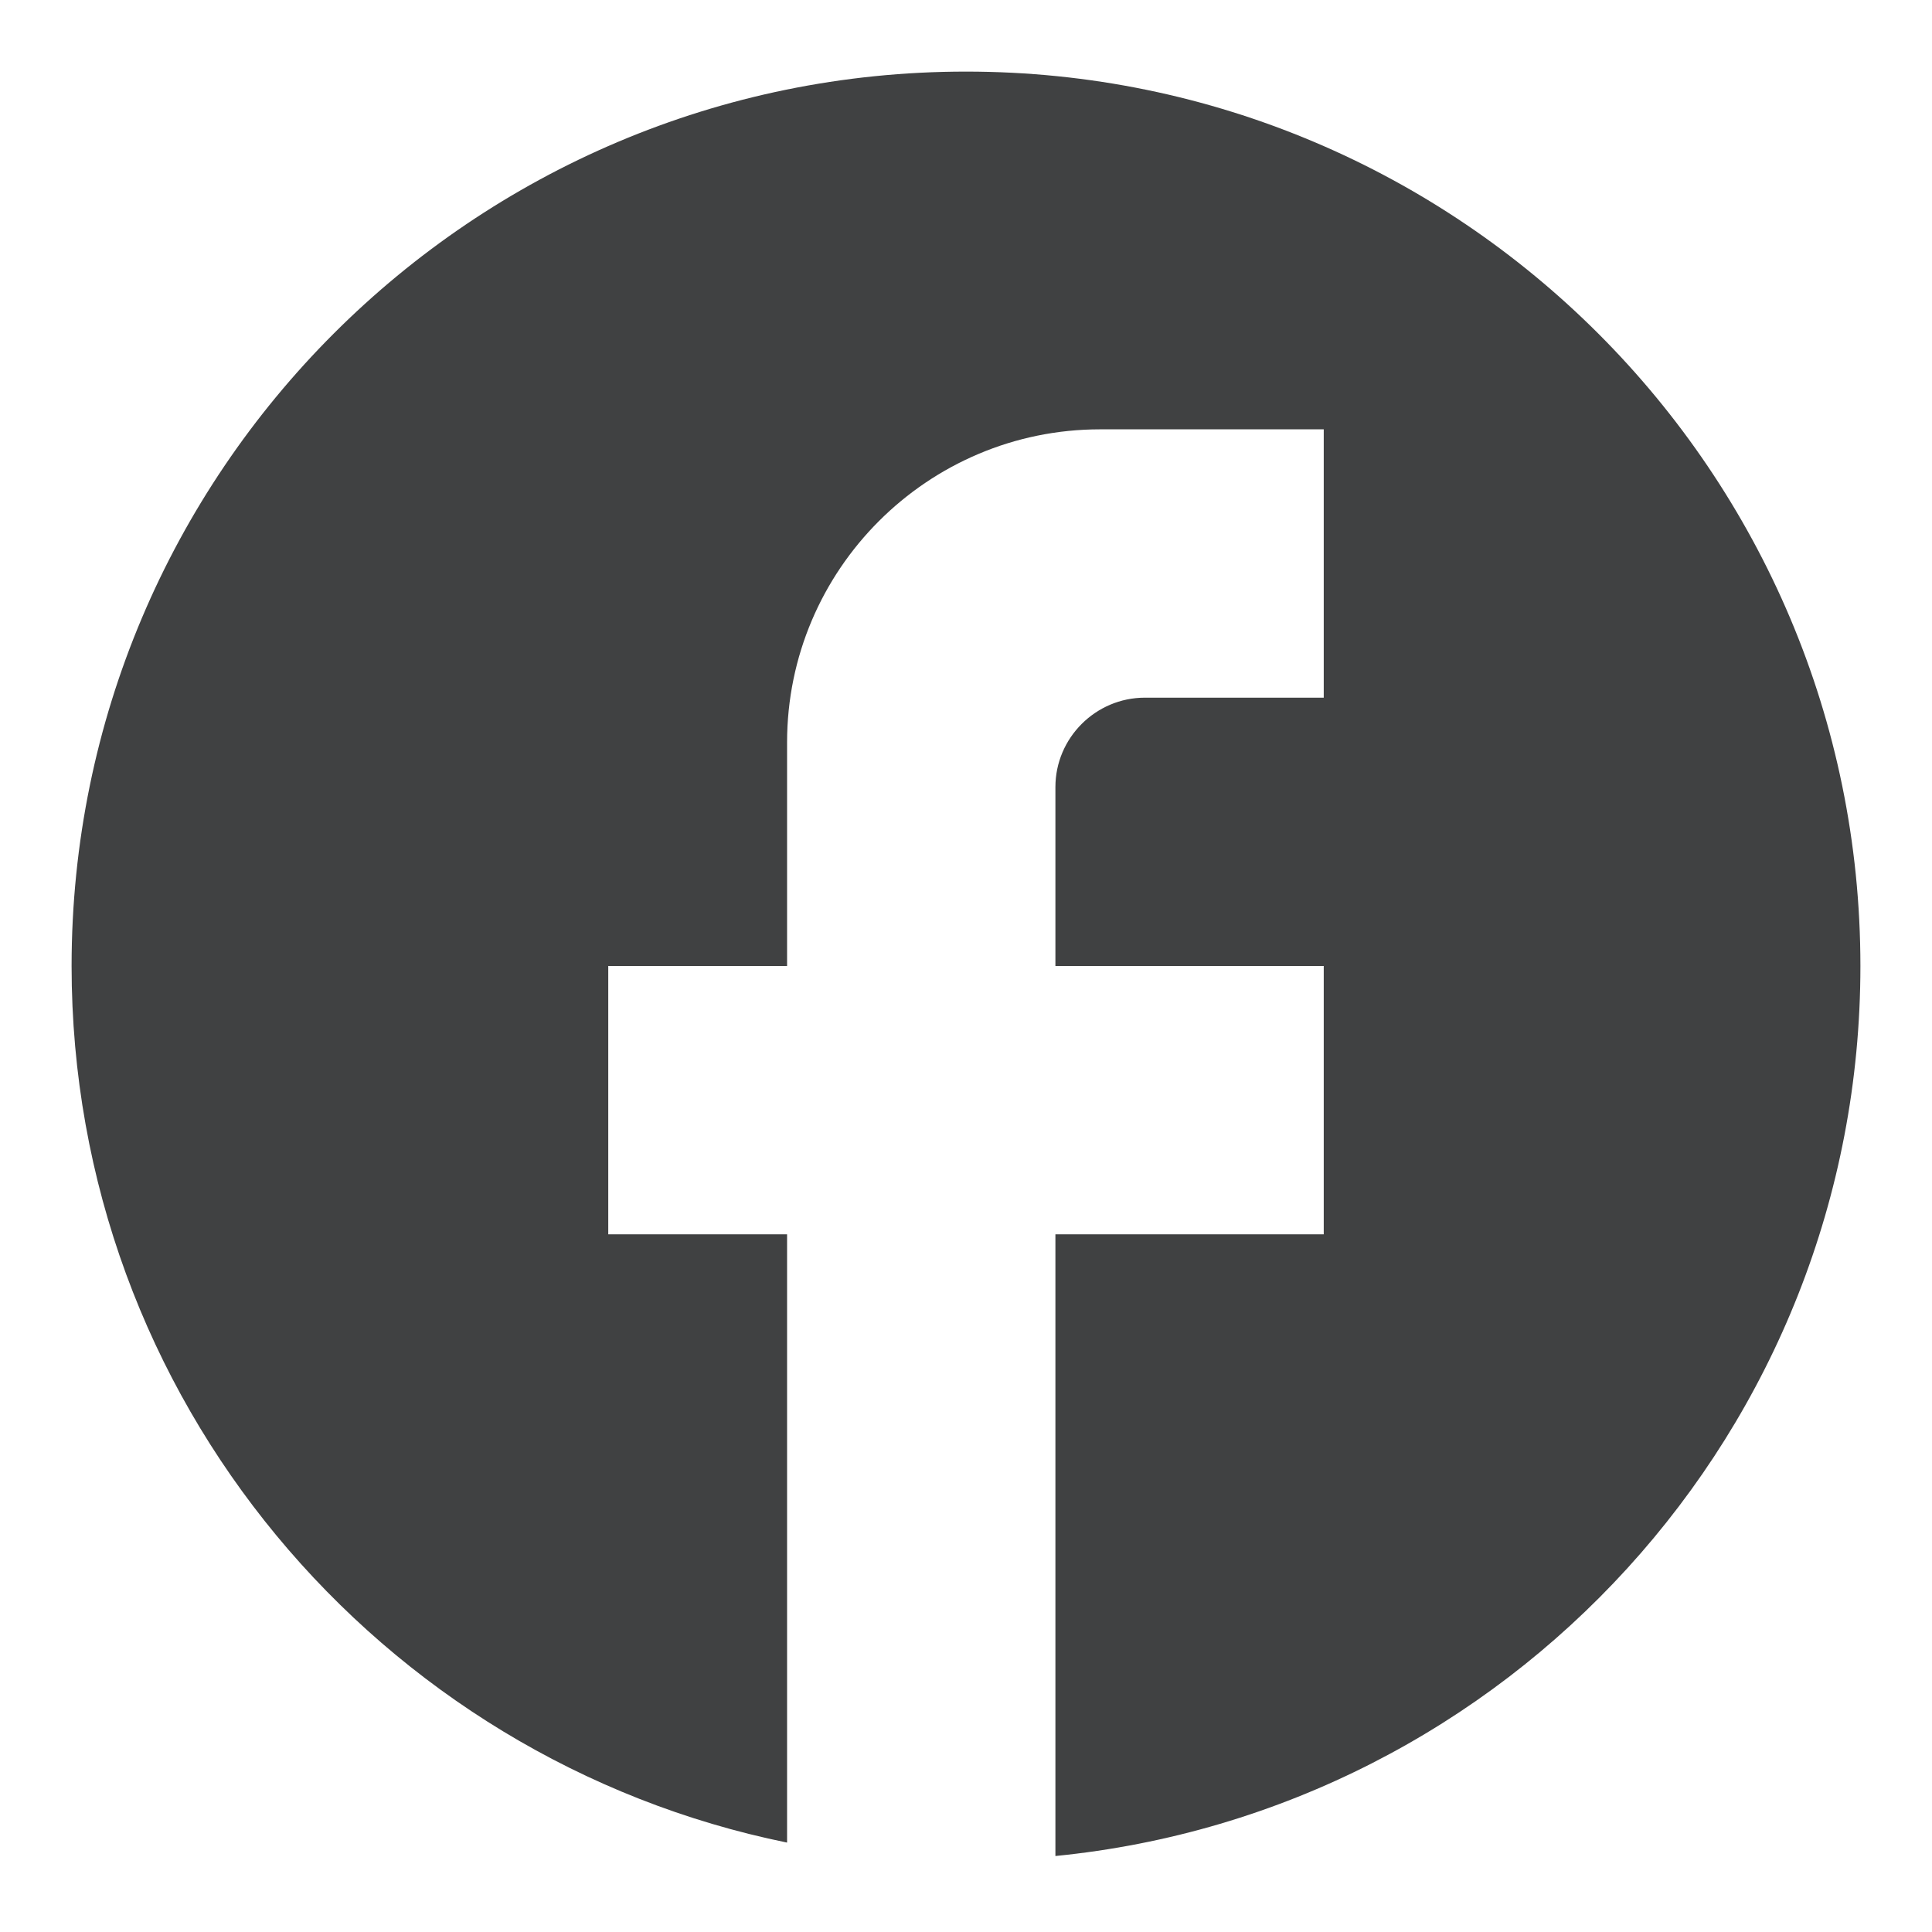 <svg width="18" height="18" viewBox="0 0 18 18" fill="none" xmlns="http://www.w3.org/2000/svg">
<path d="M17.333 9C17.333 4.4 13.6 0.667 9 0.667C4.4 0.667 0.667 4.4 0.667 9C0.667 13.033 3.533 16.392 7.333 17.167V11.5H5.667V9H7.333V6.917C7.333 5.308 8.642 4 10.25 4H12.333V6.5H10.667C10.208 6.5 9.833 6.875 9.833 7.333V9H12.333V11.5H9.833V17.292C14.042 16.875 17.333 13.325 17.333 9Z" fill="#404142"/>
</svg>

